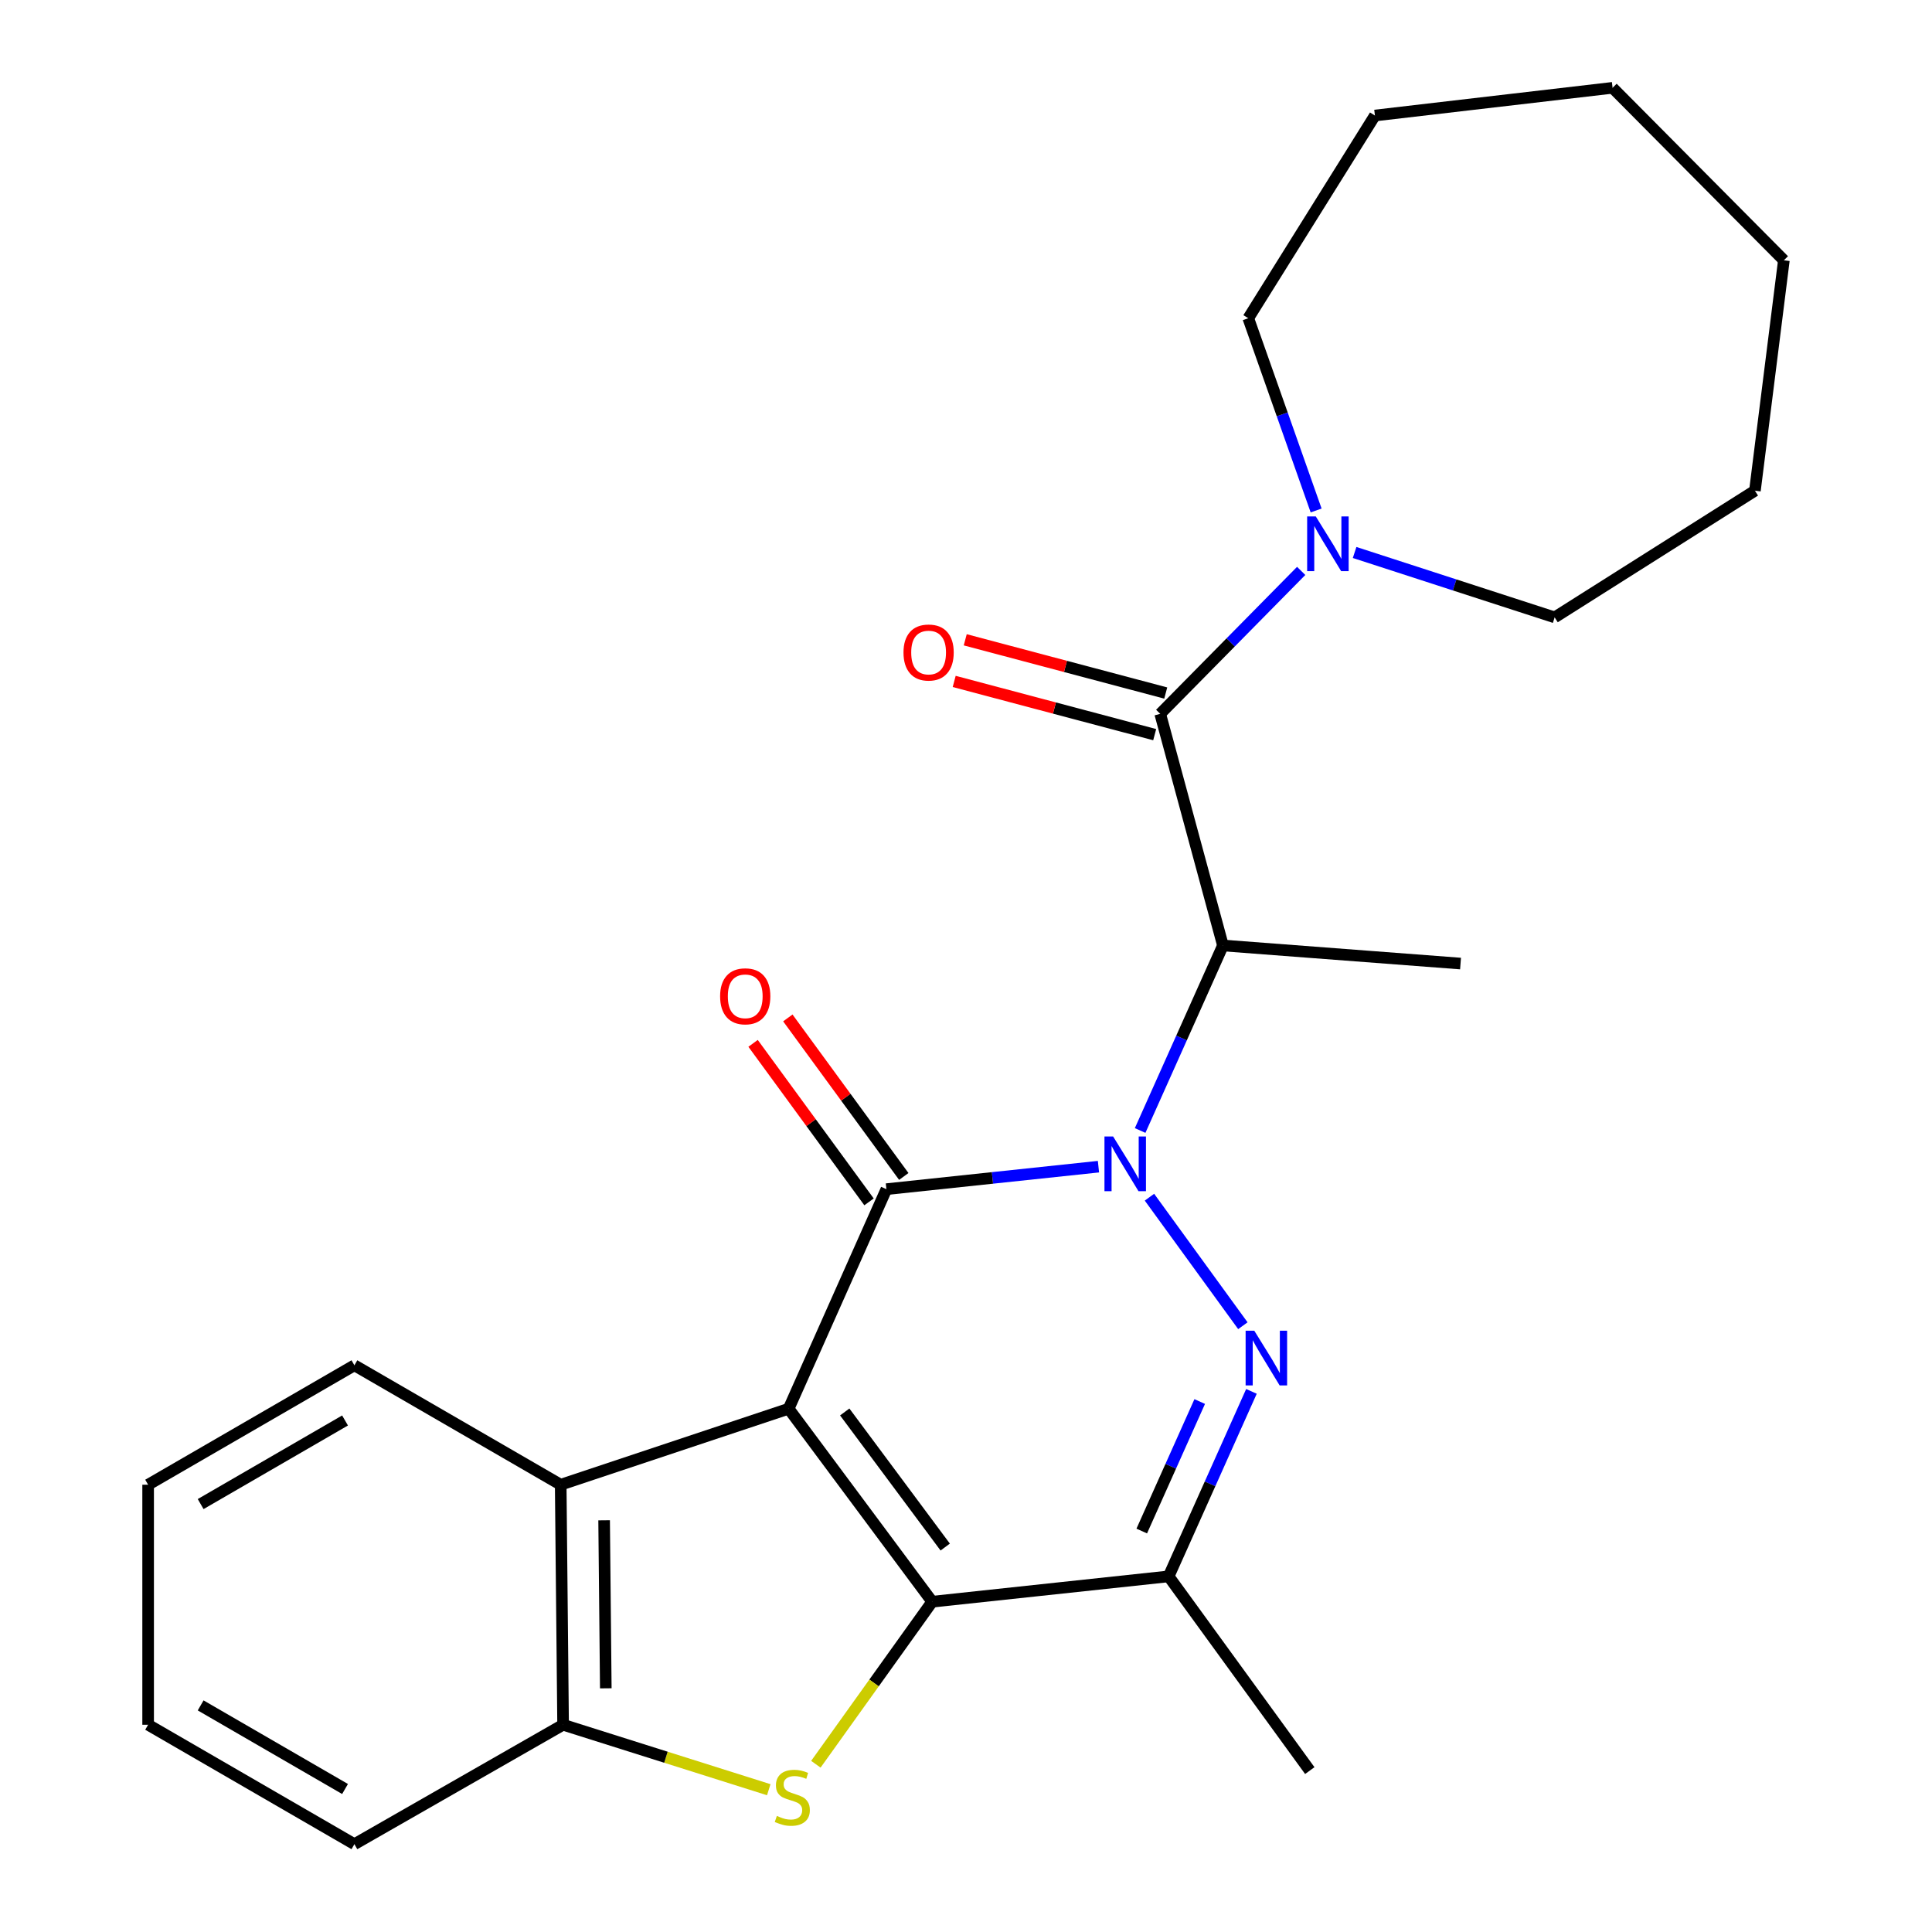 <?xml version='1.0' encoding='iso-8859-1'?>
<svg version='1.1' baseProfile='full'
              xmlns='http://www.w3.org/2000/svg'
                      xmlns:rdkit='http://www.rdkit.org/xml'
                      xmlns:xlink='http://www.w3.org/1999/xlink'
                  xml:space='preserve'
width='1000px' height='1000px' viewBox='0 0 1000 1000'>
<!-- END OF HEADER -->
<rect style='opacity:1.0;fill:#FFFFFF;stroke:none' width='1000' height='1000' x='0' y='0'> </rect>
<path class='bond-1' d='M 408.204,729.149 L 458.802,615.509' style='fill:none;fill-rule:evenodd;stroke:#000000;stroke-width:6px;stroke-linecap:butt;stroke-linejoin:miter;stroke-opacity:1' />
<path class='bond-2' d='M 408.204,729.149 L 482.503,829.043' style='fill:none;fill-rule:evenodd;stroke:#000000;stroke-width:6px;stroke-linecap:butt;stroke-linejoin:miter;stroke-opacity:1' />
<path class='bond-2' d='M 437.234,730.831 L 489.243,800.757' style='fill:none;fill-rule:evenodd;stroke:#000000;stroke-width:6px;stroke-linecap:butt;stroke-linejoin:miter;stroke-opacity:1' />
<path class='bond-8' d='M 408.204,729.149 L 290.218,768.49' style='fill:none;fill-rule:evenodd;stroke:#000000;stroke-width:6px;stroke-linecap:butt;stroke-linejoin:miter;stroke-opacity:1' />
<path class='bond-0' d='M 568.562,603.865 L 513.682,609.687' style='fill:none;fill-rule:evenodd;stroke:#0000FF;stroke-width:6px;stroke-linecap:butt;stroke-linejoin:miter;stroke-opacity:1' />
<path class='bond-0' d='M 513.682,609.687 L 458.802,615.509' style='fill:none;fill-rule:evenodd;stroke:#000000;stroke-width:6px;stroke-linecap:butt;stroke-linejoin:miter;stroke-opacity:1' />
<path class='bond-5' d='M 590.132,585.14 L 611.563,537.258' style='fill:none;fill-rule:evenodd;stroke:#0000FF;stroke-width:6px;stroke-linecap:butt;stroke-linejoin:miter;stroke-opacity:1' />
<path class='bond-5' d='M 611.563,537.258 L 632.994,489.375' style='fill:none;fill-rule:evenodd;stroke:#000000;stroke-width:6px;stroke-linecap:butt;stroke-linejoin:miter;stroke-opacity:1' />
<path class='bond-26' d='M 594.958,619.662 L 643.308,686.188' style='fill:none;fill-rule:evenodd;stroke:#0000FF;stroke-width:6px;stroke-linecap:butt;stroke-linejoin:miter;stroke-opacity:1' />
<path class='bond-11' d='M 467.797,608.93 L 437.79,567.904' style='fill:none;fill-rule:evenodd;stroke:#000000;stroke-width:6px;stroke-linecap:butt;stroke-linejoin:miter;stroke-opacity:1' />
<path class='bond-11' d='M 437.79,567.904 L 407.783,526.878' style='fill:none;fill-rule:evenodd;stroke:#FF0000;stroke-width:6px;stroke-linecap:butt;stroke-linejoin:miter;stroke-opacity:1' />
<path class='bond-11' d='M 449.806,622.089 L 419.799,581.063' style='fill:none;fill-rule:evenodd;stroke:#000000;stroke-width:6px;stroke-linecap:butt;stroke-linejoin:miter;stroke-opacity:1' />
<path class='bond-11' d='M 419.799,581.063 L 389.792,540.036' style='fill:none;fill-rule:evenodd;stroke:#FF0000;stroke-width:6px;stroke-linecap:butt;stroke-linejoin:miter;stroke-opacity:1' />
<path class='bond-4' d='M 482.503,829.043 L 452.396,871.106' style='fill:none;fill-rule:evenodd;stroke:#000000;stroke-width:6px;stroke-linecap:butt;stroke-linejoin:miter;stroke-opacity:1' />
<path class='bond-4' d='M 452.396,871.106 L 422.289,913.169' style='fill:none;fill-rule:evenodd;stroke:#CCCC00;stroke-width:6px;stroke-linecap:butt;stroke-linejoin:miter;stroke-opacity:1' />
<path class='bond-6' d='M 482.503,829.043 L 604.885,815.929' style='fill:none;fill-rule:evenodd;stroke:#000000;stroke-width:6px;stroke-linecap:butt;stroke-linejoin:miter;stroke-opacity:1' />
<path class='bond-3' d='M 647.746,720.177 L 626.315,768.053' style='fill:none;fill-rule:evenodd;stroke:#0000FF;stroke-width:6px;stroke-linecap:butt;stroke-linejoin:miter;stroke-opacity:1' />
<path class='bond-3' d='M 626.315,768.053 L 604.885,815.929' style='fill:none;fill-rule:evenodd;stroke:#000000;stroke-width:6px;stroke-linecap:butt;stroke-linejoin:miter;stroke-opacity:1' />
<path class='bond-3' d='M 620.972,725.433 L 605.971,758.946' style='fill:none;fill-rule:evenodd;stroke:#0000FF;stroke-width:6px;stroke-linecap:butt;stroke-linejoin:miter;stroke-opacity:1' />
<path class='bond-3' d='M 605.971,758.946 L 590.969,792.46' style='fill:none;fill-rule:evenodd;stroke:#000000;stroke-width:6px;stroke-linecap:butt;stroke-linejoin:miter;stroke-opacity:1' />
<path class='bond-25' d='M 397.908,926.35 L 344.683,909.54' style='fill:none;fill-rule:evenodd;stroke:#CCCC00;stroke-width:6px;stroke-linecap:butt;stroke-linejoin:miter;stroke-opacity:1' />
<path class='bond-25' d='M 344.683,909.54 L 291.457,892.729' style='fill:none;fill-rule:evenodd;stroke:#000000;stroke-width:6px;stroke-linecap:butt;stroke-linejoin:miter;stroke-opacity:1' />
<path class='bond-7' d='M 632.994,489.375 L 600.526,369.482' style='fill:none;fill-rule:evenodd;stroke:#000000;stroke-width:6px;stroke-linecap:butt;stroke-linejoin:miter;stroke-opacity:1' />
<path class='bond-13' d='M 632.994,489.375 L 755.97,498.737' style='fill:none;fill-rule:evenodd;stroke:#000000;stroke-width:6px;stroke-linecap:butt;stroke-linejoin:miter;stroke-opacity:1' />
<path class='bond-14' d='M 604.885,815.929 L 677.945,916.455' style='fill:none;fill-rule:evenodd;stroke:#000000;stroke-width:6px;stroke-linecap:butt;stroke-linejoin:miter;stroke-opacity:1' />
<path class='bond-10' d='M 600.526,369.482 L 637.007,332.491' style='fill:none;fill-rule:evenodd;stroke:#000000;stroke-width:6px;stroke-linecap:butt;stroke-linejoin:miter;stroke-opacity:1' />
<path class='bond-10' d='M 637.007,332.491 L 673.489,295.499' style='fill:none;fill-rule:evenodd;stroke:#0000FF;stroke-width:6px;stroke-linecap:butt;stroke-linejoin:miter;stroke-opacity:1' />
<path class='bond-12' d='M 603.385,358.711 L 551.495,344.936' style='fill:none;fill-rule:evenodd;stroke:#000000;stroke-width:6px;stroke-linecap:butt;stroke-linejoin:miter;stroke-opacity:1' />
<path class='bond-12' d='M 551.495,344.936 L 499.606,331.161' style='fill:none;fill-rule:evenodd;stroke:#FF0000;stroke-width:6px;stroke-linecap:butt;stroke-linejoin:miter;stroke-opacity:1' />
<path class='bond-12' d='M 597.666,380.254 L 545.776,366.479' style='fill:none;fill-rule:evenodd;stroke:#000000;stroke-width:6px;stroke-linecap:butt;stroke-linejoin:miter;stroke-opacity:1' />
<path class='bond-12' d='M 545.776,366.479 L 493.887,352.704' style='fill:none;fill-rule:evenodd;stroke:#FF0000;stroke-width:6px;stroke-linecap:butt;stroke-linejoin:miter;stroke-opacity:1' />
<path class='bond-9' d='M 290.218,768.49 L 291.457,892.729' style='fill:none;fill-rule:evenodd;stroke:#000000;stroke-width:6px;stroke-linecap:butt;stroke-linejoin:miter;stroke-opacity:1' />
<path class='bond-9' d='M 312.693,786.904 L 313.559,873.871' style='fill:none;fill-rule:evenodd;stroke:#000000;stroke-width:6px;stroke-linecap:butt;stroke-linejoin:miter;stroke-opacity:1' />
<path class='bond-17' d='M 290.218,768.49 L 183.439,706.673' style='fill:none;fill-rule:evenodd;stroke:#000000;stroke-width:6px;stroke-linecap:butt;stroke-linejoin:miter;stroke-opacity:1' />
<path class='bond-18' d='M 291.457,892.729 L 183.439,954.545' style='fill:none;fill-rule:evenodd;stroke:#000000;stroke-width:6px;stroke-linecap:butt;stroke-linejoin:miter;stroke-opacity:1' />
<path class='bond-15' d='M 701.143,285.961 L 752.914,302.758' style='fill:none;fill-rule:evenodd;stroke:#0000FF;stroke-width:6px;stroke-linecap:butt;stroke-linejoin:miter;stroke-opacity:1' />
<path class='bond-15' d='M 752.914,302.758 L 804.686,319.554' style='fill:none;fill-rule:evenodd;stroke:#000000;stroke-width:6px;stroke-linecap:butt;stroke-linejoin:miter;stroke-opacity:1' />
<path class='bond-16' d='M 681.228,264.22 L 663.668,214.468' style='fill:none;fill-rule:evenodd;stroke:#0000FF;stroke-width:6px;stroke-linecap:butt;stroke-linejoin:miter;stroke-opacity:1' />
<path class='bond-16' d='M 663.668,214.468 L 646.108,164.716' style='fill:none;fill-rule:evenodd;stroke:#000000;stroke-width:6px;stroke-linecap:butt;stroke-linejoin:miter;stroke-opacity:1' />
<path class='bond-19' d='M 804.686,319.554 L 908.344,253.985' style='fill:none;fill-rule:evenodd;stroke:#000000;stroke-width:6px;stroke-linecap:butt;stroke-linejoin:miter;stroke-opacity:1' />
<path class='bond-20' d='M 646.108,164.716 L 711.651,59.794' style='fill:none;fill-rule:evenodd;stroke:#000000;stroke-width:6px;stroke-linecap:butt;stroke-linejoin:miter;stroke-opacity:1' />
<path class='bond-21' d='M 183.439,706.673 L 76.672,768.49' style='fill:none;fill-rule:evenodd;stroke:#000000;stroke-width:6px;stroke-linecap:butt;stroke-linejoin:miter;stroke-opacity:1' />
<path class='bond-21' d='M 178.592,735.236 L 103.856,778.507' style='fill:none;fill-rule:evenodd;stroke:#000000;stroke-width:6px;stroke-linecap:butt;stroke-linejoin:miter;stroke-opacity:1' />
<path class='bond-27' d='M 183.439,954.545 L 76.672,892.729' style='fill:none;fill-rule:evenodd;stroke:#000000;stroke-width:6px;stroke-linecap:butt;stroke-linejoin:miter;stroke-opacity:1' />
<path class='bond-27' d='M 178.592,925.983 L 103.856,882.712' style='fill:none;fill-rule:evenodd;stroke:#000000;stroke-width:6px;stroke-linecap:butt;stroke-linejoin:miter;stroke-opacity:1' />
<path class='bond-23' d='M 908.344,253.985 L 923.328,134.724' style='fill:none;fill-rule:evenodd;stroke:#000000;stroke-width:6px;stroke-linecap:butt;stroke-linejoin:miter;stroke-opacity:1' />
<path class='bond-24' d='M 711.651,59.794 L 834.665,45.455' style='fill:none;fill-rule:evenodd;stroke:#000000;stroke-width:6px;stroke-linecap:butt;stroke-linejoin:miter;stroke-opacity:1' />
<path class='bond-22' d='M 76.672,768.49 L 76.672,892.729' style='fill:none;fill-rule:evenodd;stroke:#000000;stroke-width:6px;stroke-linecap:butt;stroke-linejoin:miter;stroke-opacity:1' />
<path class='bond-28' d='M 923.328,134.724 L 834.665,45.455' style='fill:none;fill-rule:evenodd;stroke:#000000;stroke-width:6px;stroke-linecap:butt;stroke-linejoin:miter;stroke-opacity:1' />
<path  class='atom-1' d='M 576.149 588.236
L 585.429 603.236
Q 586.349 604.716, 587.829 607.396
Q 589.309 610.076, 589.389 610.236
L 589.389 588.236
L 593.149 588.236
L 593.149 616.556
L 589.269 616.556
L 579.309 600.156
Q 578.149 598.236, 576.909 596.036
Q 575.709 593.836, 575.349 593.156
L 575.349 616.556
L 571.669 616.556
L 571.669 588.236
L 576.149 588.236
' fill='#0000FF'/>
<path  class='atom-4' d='M 649.209 688.761
L 658.489 703.761
Q 659.409 705.241, 660.889 707.921
Q 662.369 710.601, 662.449 710.761
L 662.449 688.761
L 666.209 688.761
L 666.209 717.081
L 662.329 717.081
L 652.369 700.681
Q 651.209 698.761, 649.969 696.561
Q 648.769 694.361, 648.409 693.681
L 648.409 717.081
L 644.729 717.081
L 644.729 688.761
L 649.209 688.761
' fill='#0000FF'/>
<path  class='atom-5' d='M 402.099 939.92
Q 402.419 940.04, 403.739 940.6
Q 405.059 941.16, 406.499 941.52
Q 407.979 941.84, 409.419 941.84
Q 412.099 941.84, 413.659 940.56
Q 415.219 939.24, 415.219 936.96
Q 415.219 935.4, 414.419 934.44
Q 413.659 933.48, 412.459 932.96
Q 411.259 932.44, 409.259 931.84
Q 406.739 931.08, 405.219 930.36
Q 403.739 929.64, 402.659 928.12
Q 401.619 926.6, 401.619 924.04
Q 401.619 920.48, 404.019 918.28
Q 406.459 916.08, 411.259 916.08
Q 414.539 916.08, 418.259 917.64
L 417.339 920.72
Q 413.939 919.32, 411.379 919.32
Q 408.619 919.32, 407.099 920.48
Q 405.579 921.6, 405.619 923.56
Q 405.619 925.08, 406.379 926
Q 407.179 926.92, 408.299 927.44
Q 409.459 927.96, 411.379 928.56
Q 413.939 929.36, 415.459 930.16
Q 416.979 930.96, 418.059 932.6
Q 419.179 934.2, 419.179 936.96
Q 419.179 940.88, 416.539 943
Q 413.939 945.08, 409.579 945.08
Q 407.059 945.08, 405.139 944.52
Q 403.259 944, 401.019 943.08
L 402.099 939.92
' fill='#CCCC00'/>
<path  class='atom-11' d='M 681.059 267.316
L 690.339 282.316
Q 691.259 283.796, 692.739 286.476
Q 694.219 289.156, 694.299 289.316
L 694.299 267.316
L 698.059 267.316
L 698.059 295.636
L 694.179 295.636
L 684.219 279.236
Q 683.059 277.316, 681.819 275.116
Q 680.619 272.916, 680.259 272.236
L 680.259 295.636
L 676.579 295.636
L 676.579 267.316
L 681.059 267.316
' fill='#0000FF'/>
<path  class='atom-12' d='M 372.729 515.683
Q 372.729 508.883, 376.089 505.083
Q 379.449 501.283, 385.729 501.283
Q 392.009 501.283, 395.369 505.083
Q 398.729 508.883, 398.729 515.683
Q 398.729 522.563, 395.329 526.483
Q 391.929 530.363, 385.729 530.363
Q 379.489 530.363, 376.089 526.483
Q 372.729 522.603, 372.729 515.683
M 385.729 527.163
Q 390.049 527.163, 392.369 524.283
Q 394.729 521.363, 394.729 515.683
Q 394.729 510.123, 392.369 507.323
Q 390.049 504.483, 385.729 504.483
Q 381.409 504.483, 379.049 507.283
Q 376.729 510.083, 376.729 515.683
Q 376.729 521.403, 379.049 524.283
Q 381.409 527.163, 385.729 527.163
' fill='#FF0000'/>
<path  class='atom-13' d='M 467.645 337.738
Q 467.645 330.938, 471.005 327.138
Q 474.365 323.338, 480.645 323.338
Q 486.925 323.338, 490.285 327.138
Q 493.645 330.938, 493.645 337.738
Q 493.645 344.618, 490.245 348.538
Q 486.845 352.418, 480.645 352.418
Q 474.405 352.418, 471.005 348.538
Q 467.645 344.658, 467.645 337.738
M 480.645 349.218
Q 484.965 349.218, 487.285 346.338
Q 489.645 343.418, 489.645 337.738
Q 489.645 332.178, 487.285 329.378
Q 484.965 326.538, 480.645 326.538
Q 476.325 326.538, 473.965 329.338
Q 471.645 332.138, 471.645 337.738
Q 471.645 343.458, 473.965 346.338
Q 476.325 349.218, 480.645 349.218
' fill='#FF0000'/>
</svg>
